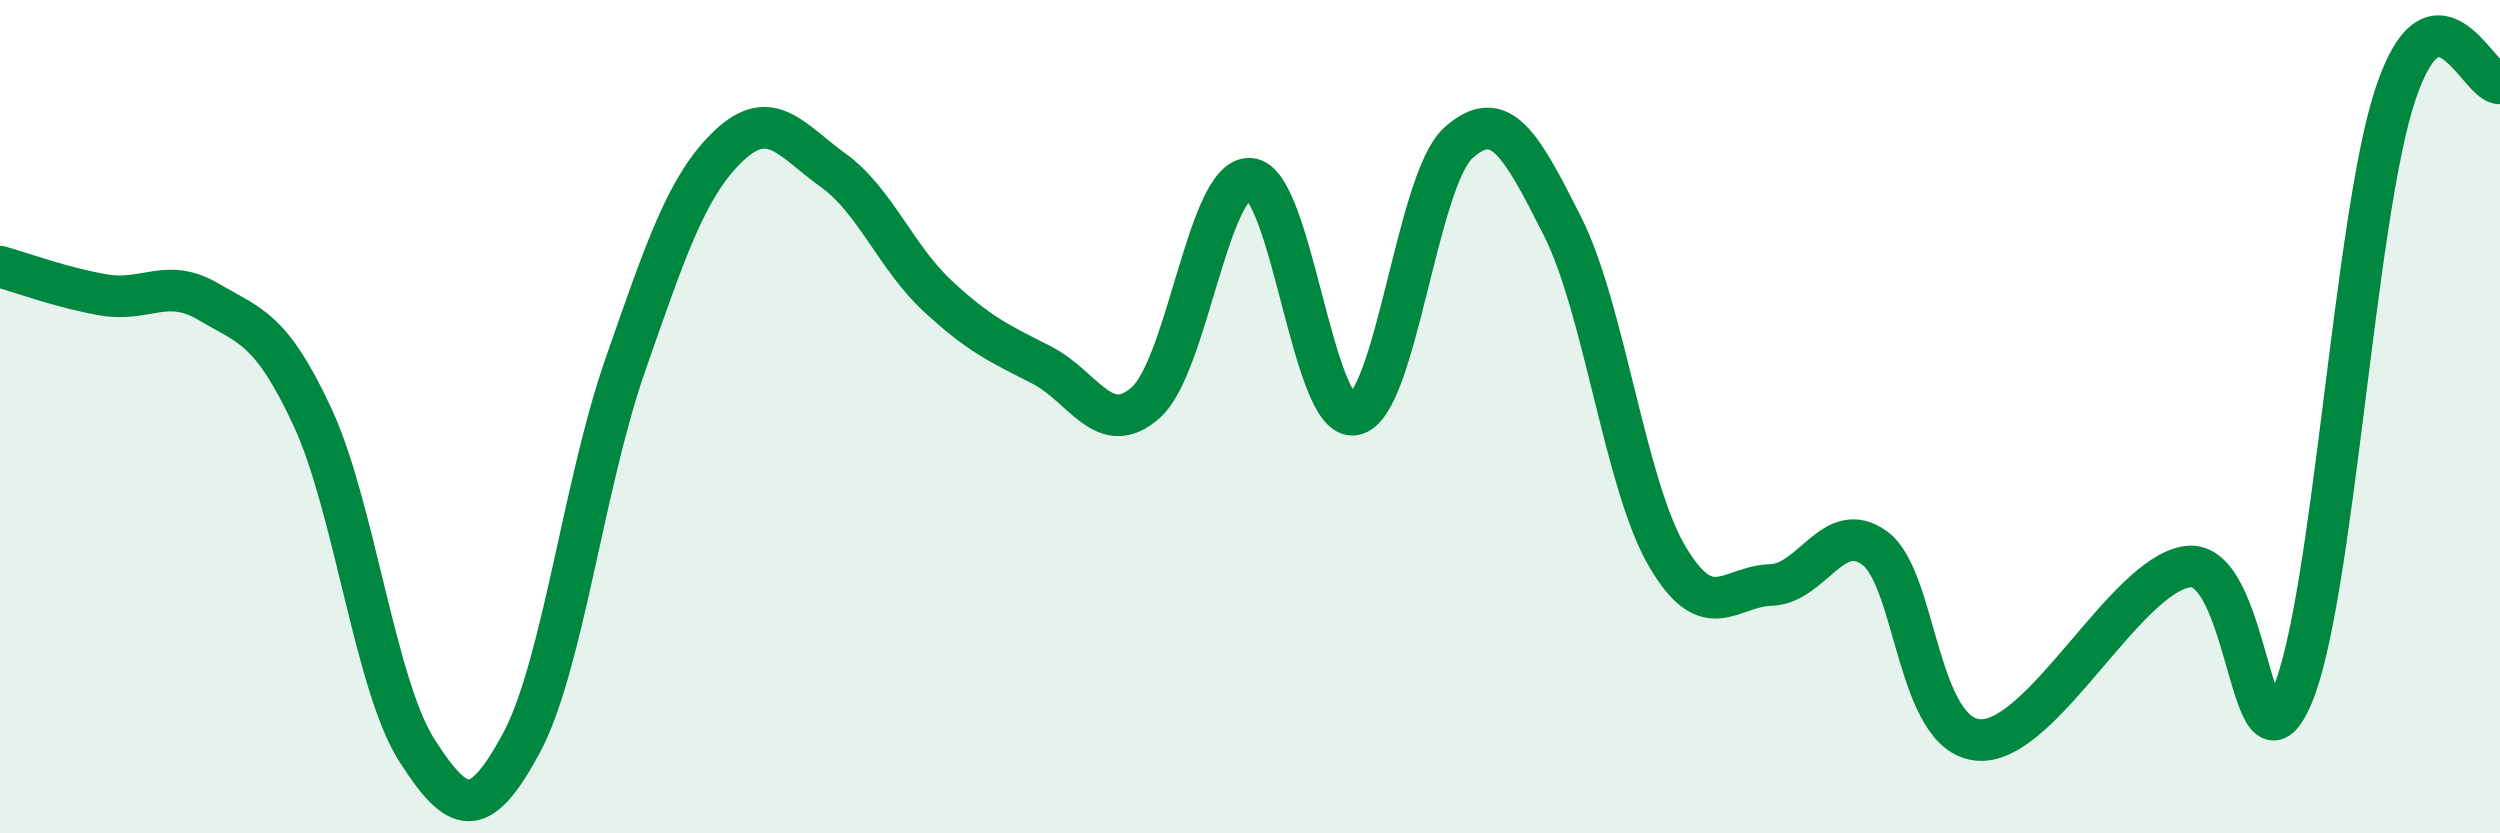 
    <svg width="60" height="20" viewBox="0 0 60 20" xmlns="http://www.w3.org/2000/svg">
      <path
        d="M 0,6.4 C 0.5,6.54 1.5,6.91 2.5,7.08 C 3.5,7.25 4,6.65 5,7.24 C 6,7.83 6.5,7.86 7.5,10.01 C 8.5,12.16 9,16.43 10,18 C 11,19.57 11.5,19.7 12.5,17.86 C 13.5,16.02 14,11.65 15,8.78 C 16,5.91 16.5,4.43 17.5,3.49 C 18.5,2.55 19,3.37 20,4.09 C 21,4.81 21.5,6.17 22.5,7.1 C 23.5,8.03 24,8.25 25,8.76 C 26,9.27 26.5,10.55 27.5,9.66 C 28.5,8.77 29,4.23 30,4.29 C 31,4.35 31.5,10.12 32.5,9.95 C 33.5,9.78 34,4.33 35,3.43 C 36,2.53 36.5,3.45 37.5,5.43 C 38.5,7.41 39,11.61 40,13.33 C 41,15.05 41.5,14.07 42.5,14.04 C 43.5,14.01 44,12.42 45,13.16 C 46,13.9 46,17.67 47.5,17.76 C 49,17.85 51,13.81 52.5,13.6 C 54,13.39 54,19 55,16.73 C 56,14.46 56.5,5.18 57.5,2.23 C 58.5,-0.72 59.5,2.05 60,2L60 20L0 20Z"
        fill="#008740"
        opacity="0.1"
        stroke-linecap="round"
        stroke-linejoin="round"
      />
      <path
        d="M 0,6.4 C 0.5,6.54 1.5,6.91 2.5,7.08 C 3.5,7.25 4,6.65 5,7.24 C 6,7.83 6.5,7.86 7.5,10.01 C 8.5,12.16 9,16.43 10,18 C 11,19.57 11.5,19.7 12.5,17.86 C 13.5,16.02 14,11.65 15,8.78 C 16,5.91 16.5,4.43 17.5,3.49 C 18.5,2.55 19,3.37 20,4.09 C 21,4.81 21.5,6.17 22.5,7.1 C 23.5,8.03 24,8.25 25,8.76 C 26,9.27 26.5,10.55 27.5,9.66 C 28.5,8.77 29,4.23 30,4.29 C 31,4.35 31.5,10.12 32.5,9.95 C 33.5,9.78 34,4.33 35,3.43 C 36,2.53 36.5,3.45 37.5,5.43 C 38.5,7.41 39,11.61 40,13.33 C 41,15.05 41.5,14.07 42.5,14.04 C 43.5,14.01 44,12.42 45,13.16 C 46,13.9 46,17.67 47.5,17.76 C 49,17.85 51,13.81 52.5,13.6 C 54,13.39 54,19 55,16.73 C 56,14.46 56.5,5.18 57.5,2.23 C 58.5,-0.72 59.5,2.05 60,2"
        stroke="#008740"
        stroke-width="1"
        fill="none"
        stroke-linecap="round"
        stroke-linejoin="round"
      />
    </svg>
  